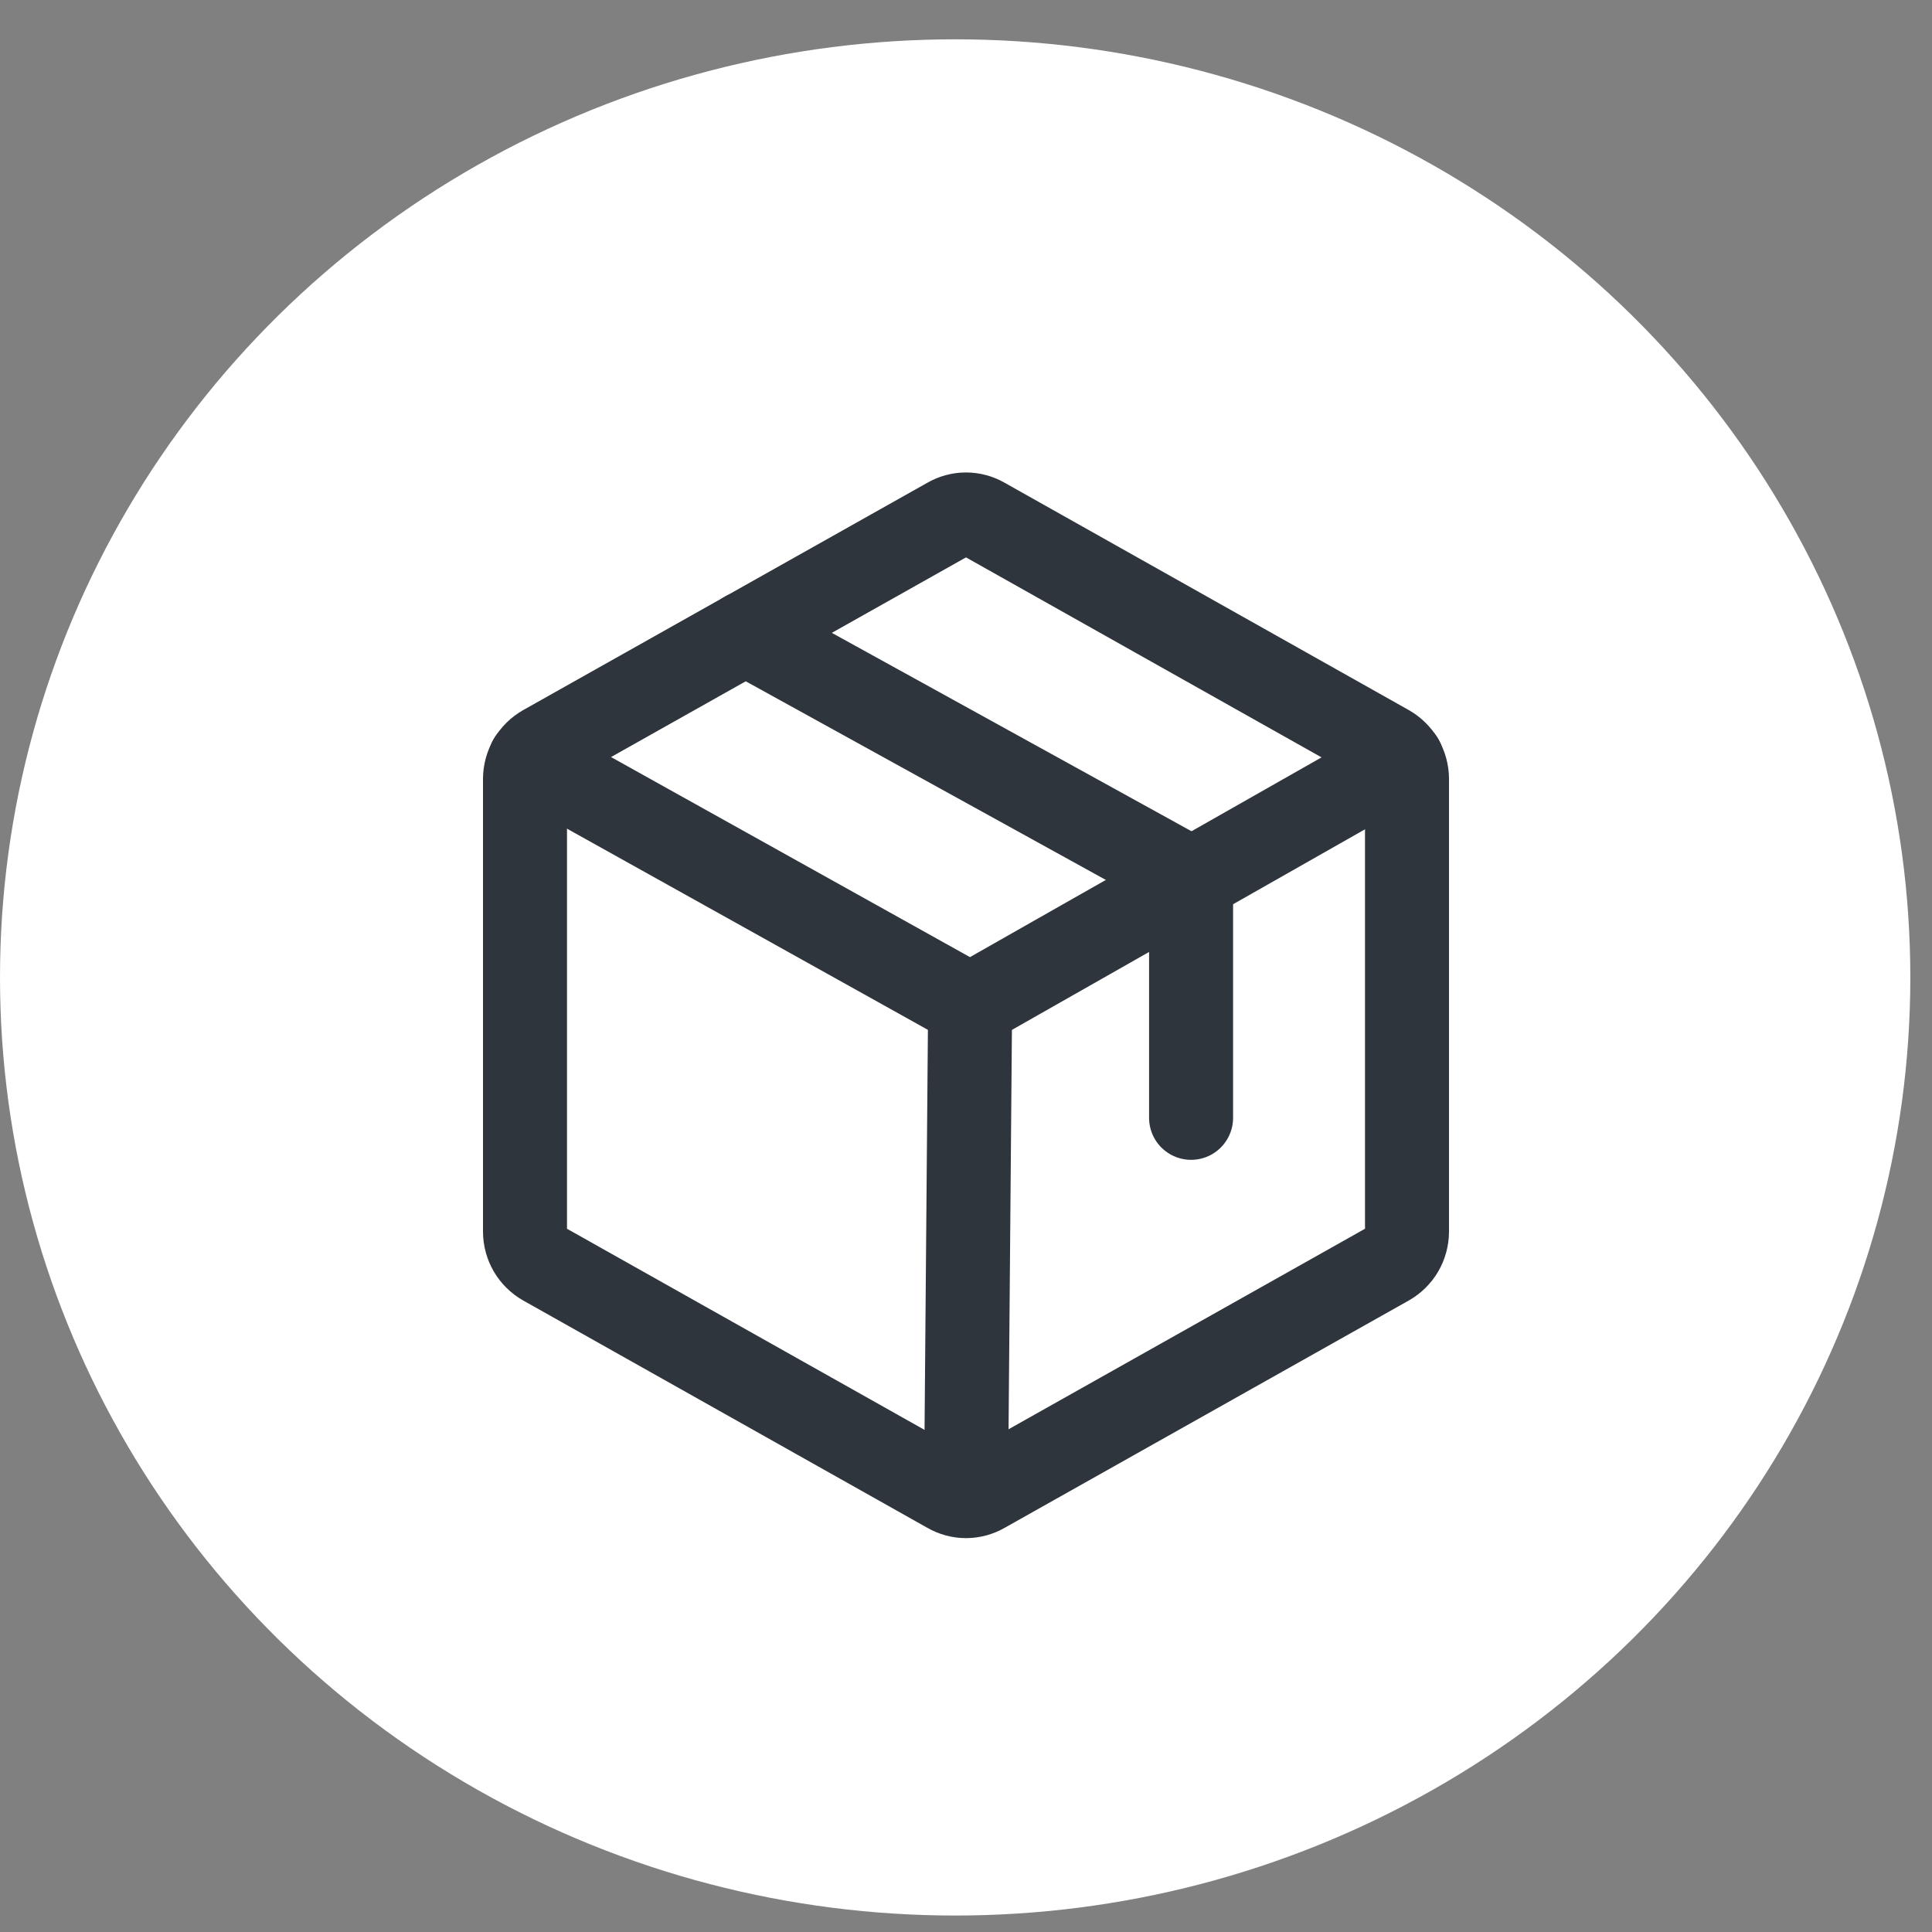 <?xml version="1.0" encoding="UTF-8"?> <svg xmlns="http://www.w3.org/2000/svg" width="46" height="46" viewBox="0 0 46 46" fill="none"><rect x="0" y="0" width="46" height="46" fill="#808080" stroke="none"/><ellipse cx="22.742" cy="23.272" rx="22.742" ry="22.336" fill="white"></ellipse><path d="M33.5 29.328V18.543C33.499 18.388 33.457 18.235 33.379 18.1C33.3 17.966 33.187 17.855 33.052 17.778L23.427 12.364C23.297 12.289 23.15 12.249 23 12.249C22.85 12.249 22.703 12.289 22.573 12.364L12.948 17.778C12.813 17.855 12.7 17.966 12.621 18.1C12.543 18.235 12.501 18.388 12.5 18.543V29.328C12.501 29.483 12.543 29.636 12.621 29.771C12.7 29.905 12.813 30.016 12.948 30.093L22.573 35.507C22.703 35.582 22.85 35.622 23 35.622C23.15 35.622 23.297 35.582 23.427 35.507L33.052 30.093C33.187 30.016 33.3 29.905 33.379 29.771C33.457 29.636 33.499 29.483 33.5 29.328V29.328Z" stroke="#2F353D" stroke-width="2" stroke-linecap="round" stroke-linejoin="round"></path><path d="M28.359 26.615V20.928L17.75 15.076" stroke="#2F353D" stroke-width="2" stroke-linecap="round" stroke-linejoin="round"></path><path d="M33.38 18.095L23.099 23.936L12.62 18.095" stroke="#2F353D" stroke-width="2" stroke-linecap="round" stroke-linejoin="round"></path><path d="M23.098 23.936L23 35.617" stroke="#2F353D" stroke-width="2" stroke-linecap="round" stroke-linejoin="round"></path></svg> 